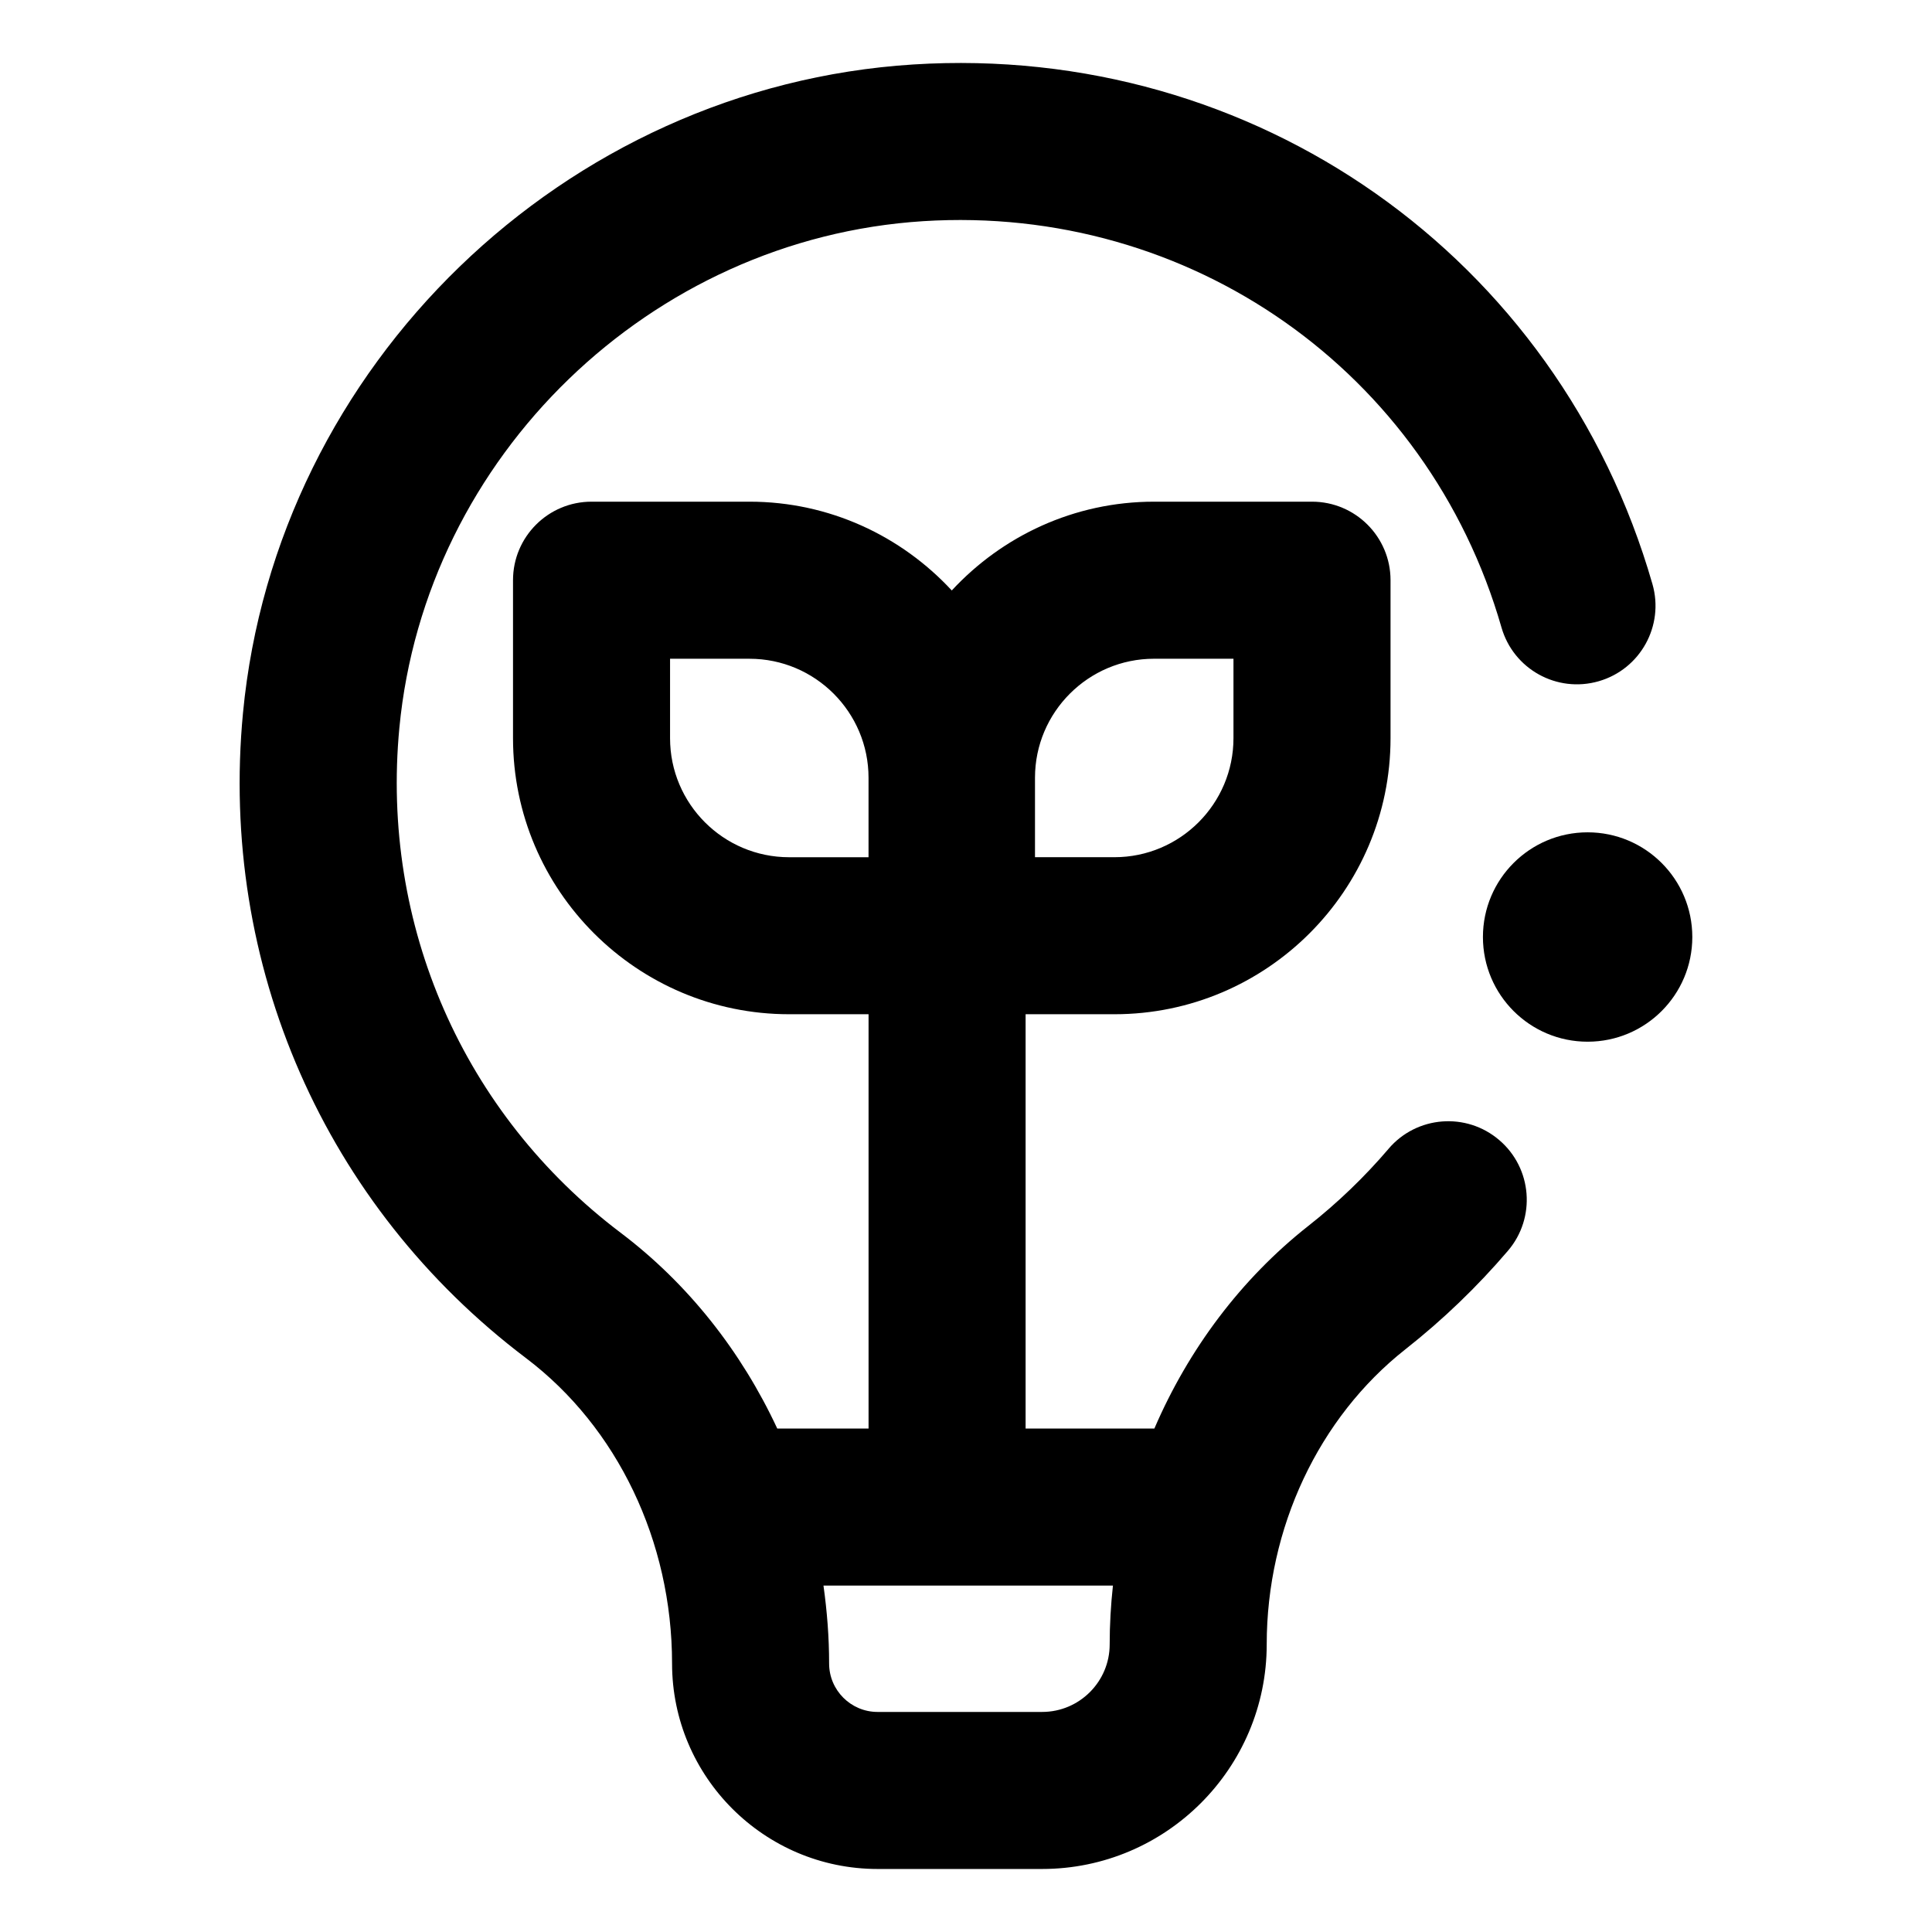 <?xml version="1.0" encoding="UTF-8"?>
<!-- Uploaded to: ICON Repo, www.iconrepo.com, Generator: ICON Repo Mixer Tools -->
<svg fill="#000000" width="800px" height="800px" version="1.1" viewBox="144 144 512 512" xmlns="http://www.w3.org/2000/svg">
 <g>
  <path d="m592.48 392.32c0 15.32-12.422 27.742-27.746 27.742-15.32 0-27.742-12.422-27.742-27.742 0-15.324 12.422-27.746 27.742-27.746 15.324 0 27.746 12.422 27.746 27.746"/>
  <path d="m511.99 448.44c-6.375 7.473-13.531 14.348-21.262 20.434-17.852 14.066-31.762 32.691-40.805 53.699h-34.129v-109.79h23.555c40.34 0 73.156-32.816 73.156-73.156v-41.867c0-11.492-9.316-20.809-20.809-20.809h-41.863c-21.18 0-40.23 9.098-53.602 23.531-13.371-14.43-32.422-23.531-53.602-23.531h-41.867c-11.492 0-20.809 9.316-20.809 20.809v41.867c0 40.34 32.816 73.156 73.164 73.156h21.059v109.79h-24.199c-9.508-20.418-23.617-38.363-41.488-51.871-41.707-31.52-63.633-81.551-58.652-133.83 6.863-71.973 66.555-129.69 138.85-134.26 70.617-4.453 133.73 39.805 153.22 107.67 3.168 11.039 14.672 17.438 25.75 14.258 11.047-3.176 17.426-14.699 14.258-25.746-24.941-86.793-105.43-143.4-195.87-137.71-92.5 5.844-168.87 79.723-177.65 171.84-6.363 66.773 21.676 130.68 74.988 170.98 24.242 18.324 38.719 48.582 38.719 80.934 0 30.027 24.434 54.461 54.461 54.461h43.609c32.816 0 59.52-26.703 59.52-59.52 0-30.832 13.75-60.078 36.773-78.215 9.875-7.777 19.016-16.559 27.156-26.098 7.465-8.734 6.43-21.879-2.309-29.336-8.738-7.473-21.875-6.434-29.328 2.305zm-93.707-98.324c0-17.391 14.152-31.543 31.543-31.543h21.055v21.055c0 17.391-14.152 31.539-31.539 31.539h-21.059zm-96.711-10.484v-21.055h21.055c17.398 0 31.543 14.152 31.543 31.543v21.055h-21.059c-17.395-0.004-31.539-14.152-31.539-31.543zm98.605 258.05h-43.609c-7.078 0-12.844-5.762-12.844-12.844 0-6.969-0.543-13.855-1.496-20.645h76.711c-0.559 5.152-0.863 10.352-0.863 15.586 0.008 9.871-8.027 17.902-17.898 17.902z"/>
 </g>
</svg>